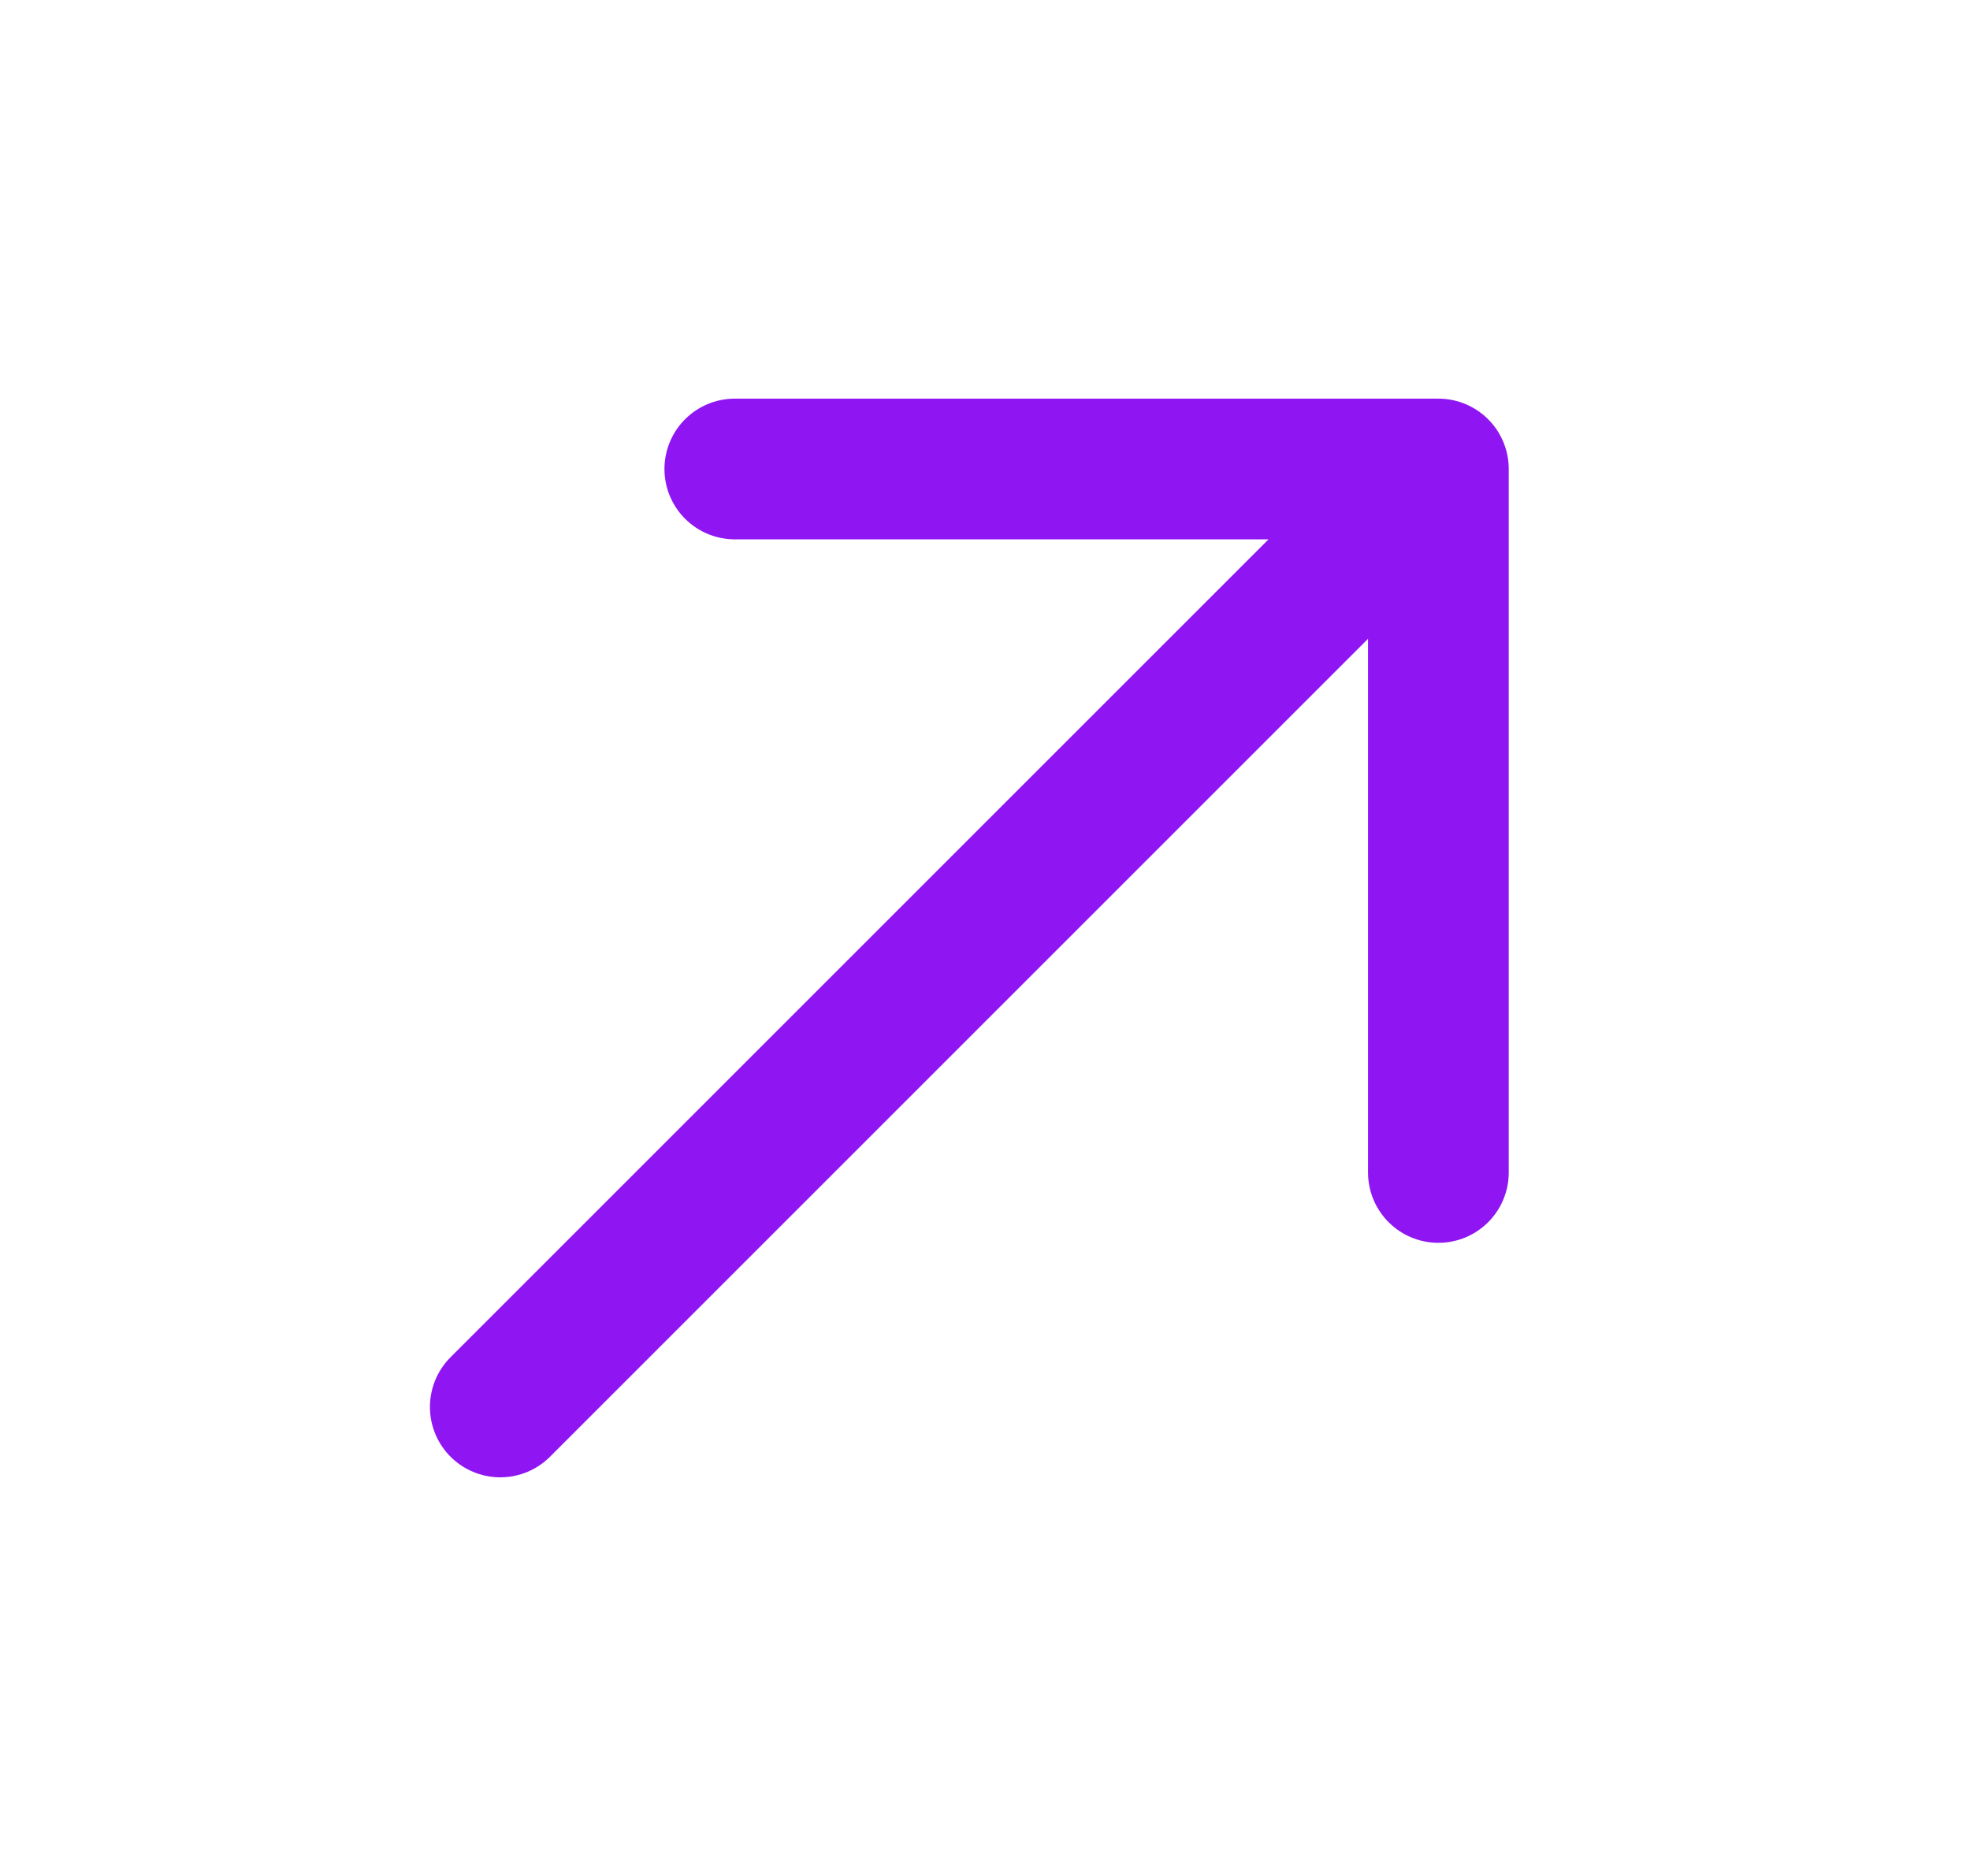 <svg xmlns="http://www.w3.org/2000/svg" width="21" height="20" fill="none"><path stroke="#8f16f2" stroke-linecap="round" stroke-linejoin="round" stroke-width="1.5" d="m5.333 15 10-10m0 0h-7.5m7.5 0v7.5"/></svg>